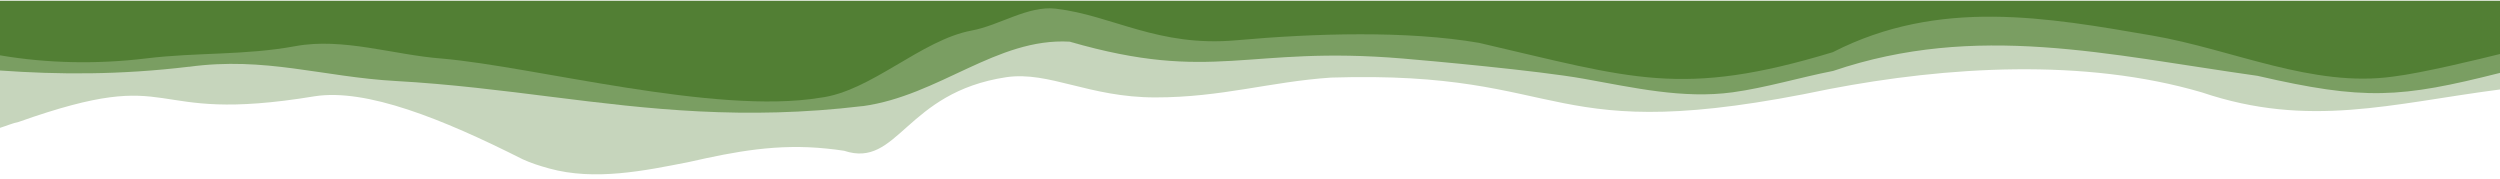 <svg width="1440" height="103" viewBox="0 0 1440 103" fill="none" xmlns="http://www.w3.org/2000/svg">
<g clip-path="url(#clip0_6636_3148)">
<path d="M0 73.638C3.576 72.543 7.263 70.93 10.728 70.233C105.898 36.511 79.628 72.266 181.398 55.428C210.958 50.917 254.568 68.296 301.018 91.715C305.808 93.935 310.928 95.541 316.238 97.013C342.528 104.306 371.298 98.374 397.218 93.229C423.758 87.237 447.782 82.639 476.215 85.585C479.569 85.915 482.906 86.335 486.215 86.846C517.516 97.219 521.236 53.205 579.699 44.453C604.364 40.891 627.157 56.112 665.485 56.112C703.813 56.112 731.638 47.041 766.684 44.691C907.115 40.248 887.349 86.127 1053.63 51.3C1121.18 38.321 1200.47 33.307 1268.28 53.212C1330.02 74.073 1377.55 59.636 1440 51.532V40.328C1380.09 55.541 1361.01 57.126 1298.12 42.7C1211.55 30.515 1136.37 11.816 1053.63 39.88V39.876C1034.63 43.592 1014.91 49.55 995.834 52.175C967.265 56.105 938.567 49.478 909.975 44.371C883.451 39.635 820.483 33.95 805.752 32.73C715.298 25.114 697.601 47.133 613.89 23.009C571.856 20.671 538.727 54.123 494.671 60.163V60.123C494.68 60.123 494.689 60.121 494.698 60.12C426.248 68.323 371.298 61.816 316.238 54.891V54.892C287.168 51.236 257.138 47.426 225.738 45.676C183.708 43.334 150.578 31.459 106.528 37.499V37.459C106.528 37.459 106.538 37.458 106.548 37.456C67.474 42.139 32.807 42.02 0 39.773V73.638Z" fill="#C6D5BC"/>
<path d="M108.77 38.438C108.76 38.44 108.75 38.441 108.75 38.443V38.483C152.8 32.441 185.93 44.318 227.96 46.66C259.36 48.408 289.39 52.218 318.46 55.876V55.873C373.52 62.8 428.47 69.306 496.92 61.102C496.91 61.103 496.902 61.105 496.893 61.106V61.147C540.949 55.105 574.078 21.654 616.111 23.997C699.539 48.084 717.669 26.122 807.975 33.712C822.703 34.934 885.672 40.62 912.197 45.356C940.789 50.462 969.487 57.089 998.056 53.16C1017.14 50.535 1036.85 44.577 1055.85 40.861V40.864C1138.65 12.8 1213.73 31.5 1300.34 43.684C1362.07 57.895 1382.45 56.533 1440 41.989V30.302C1428.14 33.255 1395.29 41.26 1378.53 43.3C1332.18 49.846 1285.94 27.636 1239.7 19.677C1179.16 9.259 1117.01 -2.027 1055.85 29.174V29.206C904.65 74.201 905.781 -3.445 712.149 22.395C666.986 26.436 640.794 8.054 608.161 4.196C592.193 2.309 575.644 13.838 559.745 16.774C530.622 22.154 501.646 51.926 472.37 55.505C411.729 65.525 307.979 37.547 254.529 32.937C226.779 30.84 197.619 20.704 170.119 25.785C140.989 31.166 113.499 29.262 84.219 32.84C55.309 36.773 27.2 35.562 0 30.767V40.606C33.462 43.001 68.814 43.227 108.77 38.438Z" fill="#7A9E62"/>
<path d="M0 0.417V31.861C27.46 36.572 56.41 37.025 84.22 33.642C113.5 30.064 140.99 31.968 170.12 26.587C197.62 21.506 226.78 31.642 254.54 33.737C307.91 38.359 411.78 66.299 472.37 56.306C501.648 52.728 530.623 22.956 559.747 17.578C575.646 14.64 592.195 3.112 608.163 4.999C640.795 8.856 666.988 27.239 712.151 23.195C757.314 19.152 810.407 17.537 851.904 24.677C940.404 45.151 968.385 56.504 1055.85 30.009V29.977C1117.01 -1.224 1179.16 10.062 1239.7 20.48C1285.95 28.439 1332.18 50.648 1378.53 44.102C1395.29 42.06 1428.14 34.056 1440 31.104V0.417H0Z" fill="#527F34"/>
</g>
<defs>
<clipPath id="clip0_6636_3148">
<rect width="1440" height="102" fill="white" transform="translate(0 0.417)"/>
</clipPath>
</defs>
</svg>
